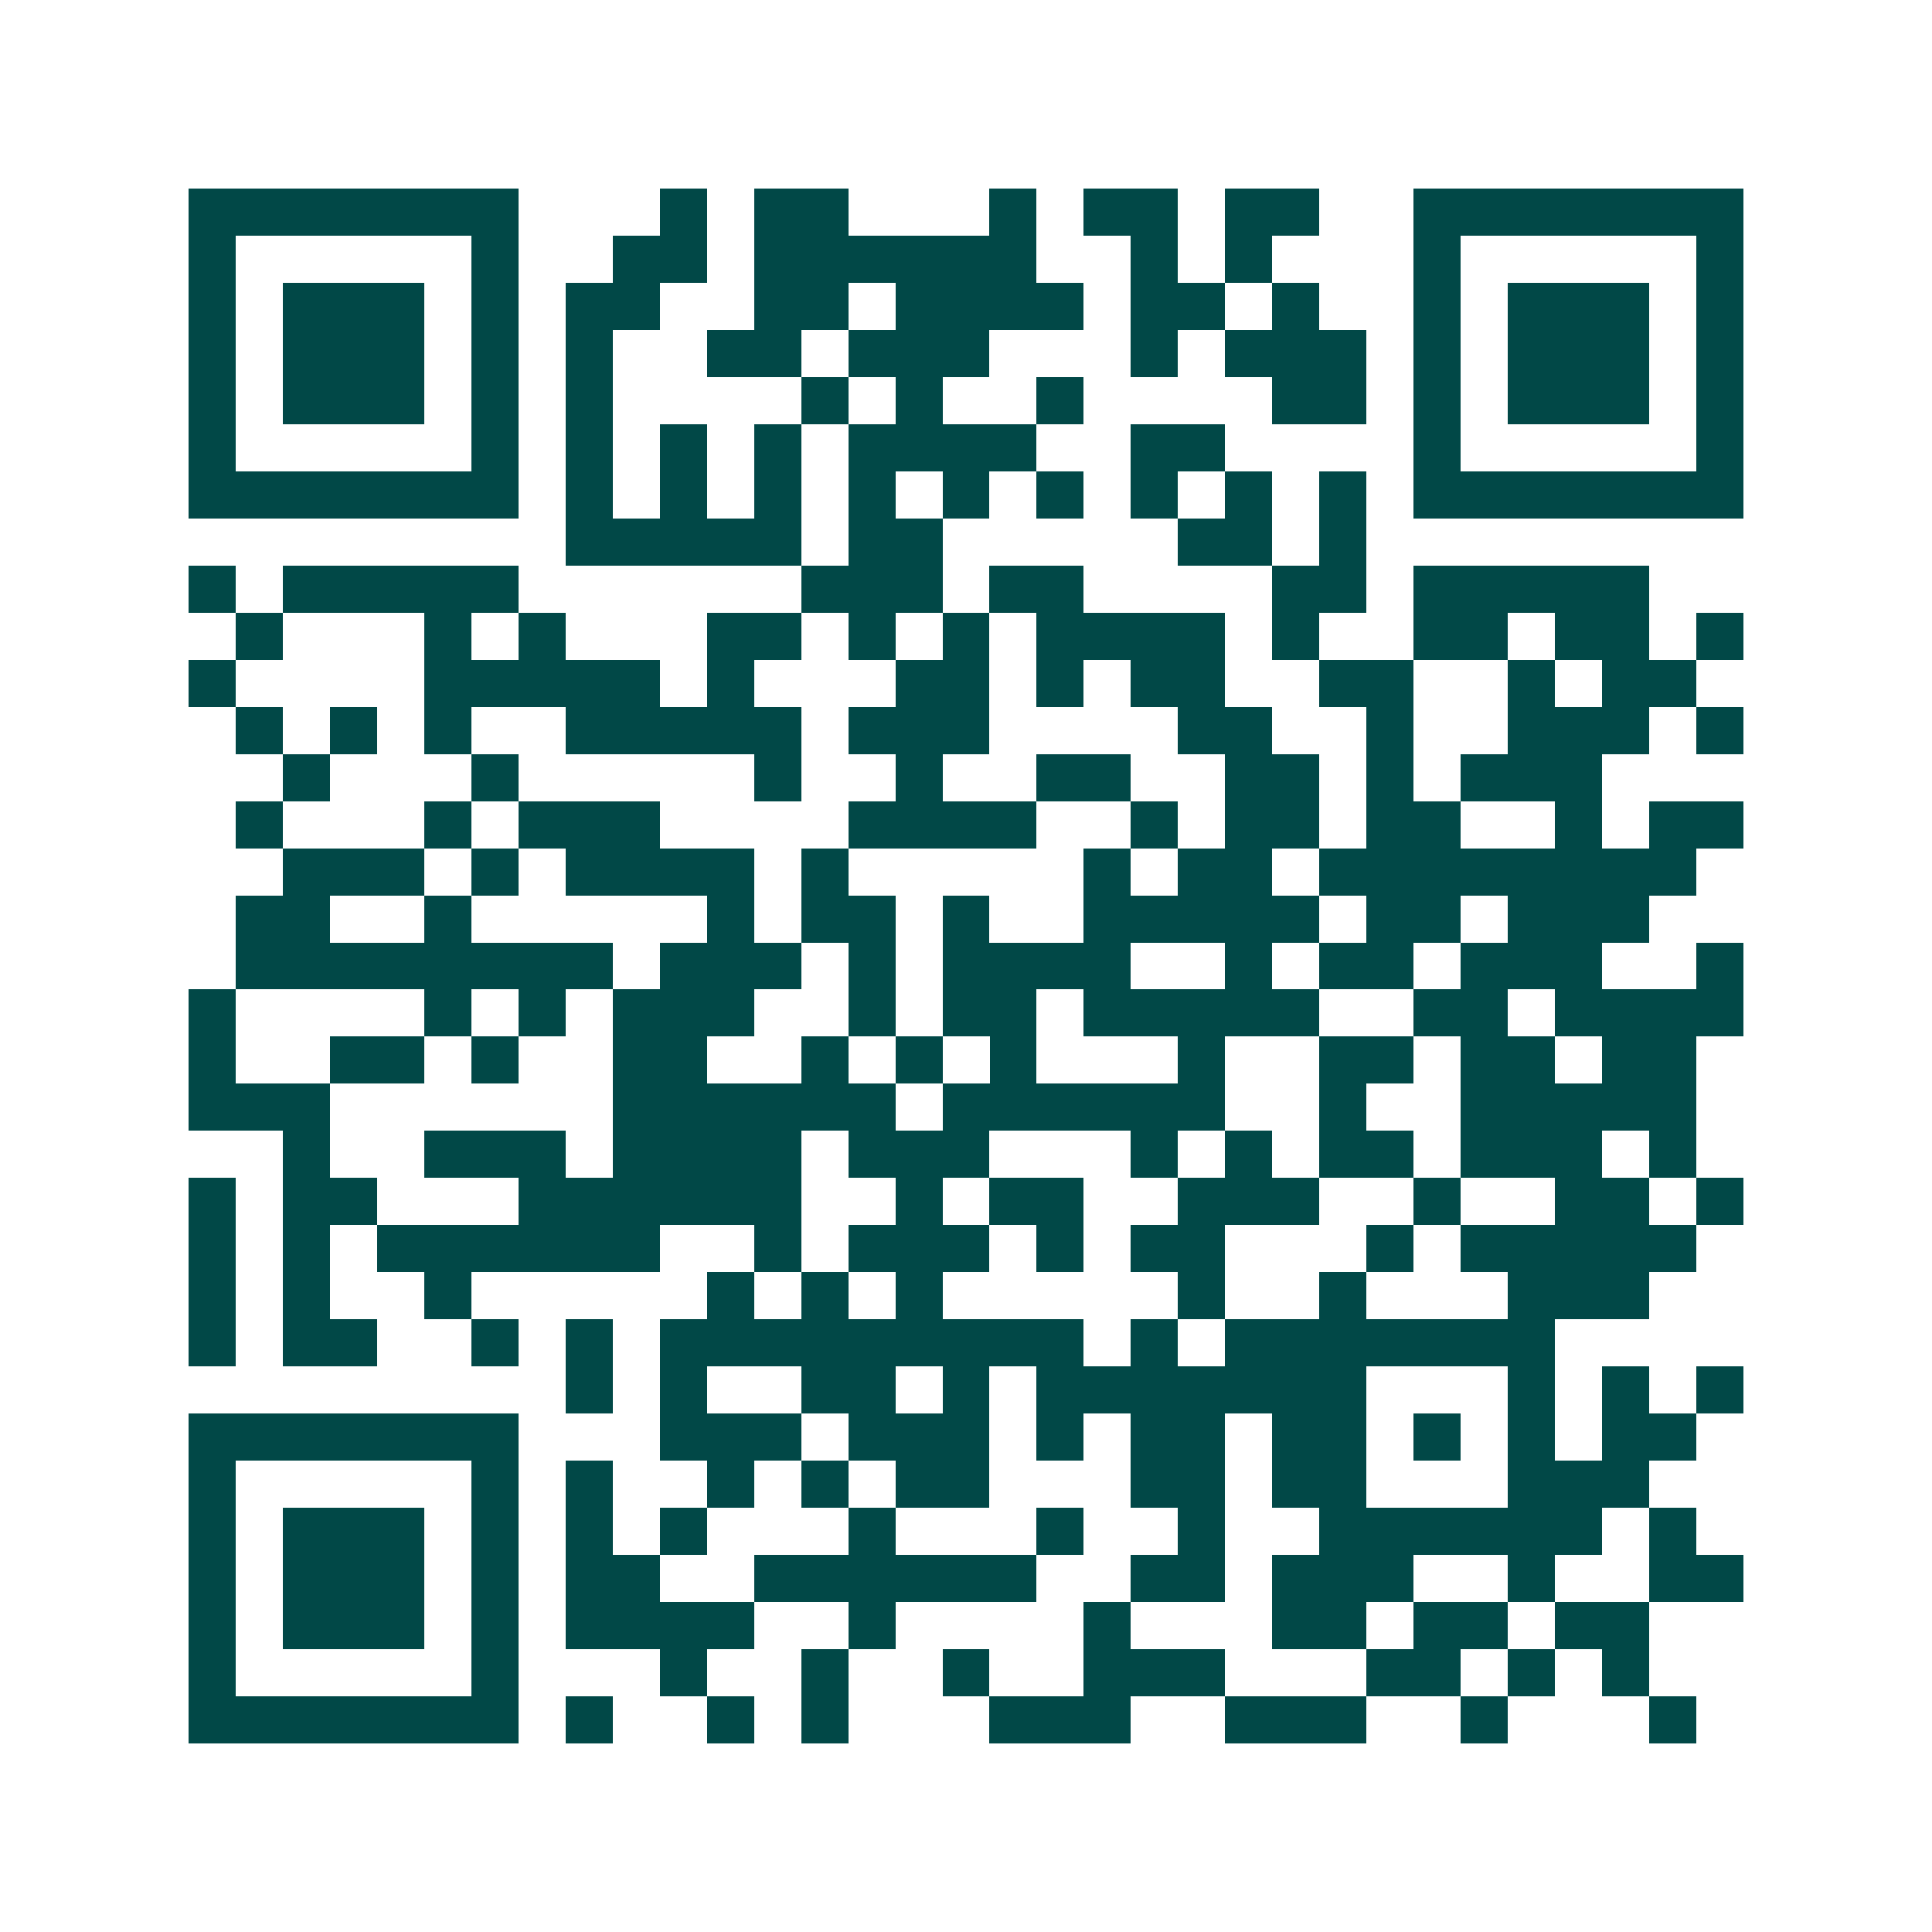 <svg xmlns="http://www.w3.org/2000/svg" width="200" height="200" viewBox="0 0 41 41" shape-rendering="crispEdges"><path fill="#ffffff" d="M0 0h41v41H0z"/><path stroke="#014847" d="M4 4.5h7m3 0h1m1 0h2m3 0h1m1 0h2m1 0h2m2 0h7M4 5.5h1m5 0h1m2 0h2m1 0h6m2 0h1m1 0h1m3 0h1m5 0h1M4 6.5h1m1 0h3m1 0h1m1 0h2m2 0h2m1 0h4m1 0h2m1 0h1m2 0h1m1 0h3m1 0h1M4 7.5h1m1 0h3m1 0h1m1 0h1m2 0h2m1 0h3m3 0h1m1 0h3m1 0h1m1 0h3m1 0h1M4 8.5h1m1 0h3m1 0h1m1 0h1m4 0h1m1 0h1m2 0h1m4 0h2m1 0h1m1 0h3m1 0h1M4 9.5h1m5 0h1m1 0h1m1 0h1m1 0h1m1 0h4m2 0h2m4 0h1m5 0h1M4 10.5h7m1 0h1m1 0h1m1 0h1m1 0h1m1 0h1m1 0h1m1 0h1m1 0h1m1 0h1m1 0h7M12 11.5h5m1 0h2m5 0h2m1 0h1M4 12.5h1m1 0h5m6 0h3m1 0h2m4 0h2m1 0h5M5 13.5h1m3 0h1m1 0h1m3 0h2m1 0h1m1 0h1m1 0h4m1 0h1m2 0h2m1 0h2m1 0h1M4 14.5h1m4 0h5m1 0h1m3 0h2m1 0h1m1 0h2m2 0h2m2 0h1m1 0h2M5 15.5h1m1 0h1m1 0h1m2 0h5m1 0h3m4 0h2m2 0h1m2 0h3m1 0h1M6 16.5h1m3 0h1m5 0h1m2 0h1m2 0h2m2 0h2m1 0h1m1 0h3M5 17.5h1m3 0h1m1 0h3m4 0h4m2 0h1m1 0h2m1 0h2m2 0h1m1 0h2M6 18.5h3m1 0h1m1 0h4m1 0h1m5 0h1m1 0h2m1 0h8M5 19.5h2m2 0h1m5 0h1m1 0h2m1 0h1m2 0h5m1 0h2m1 0h3M5 20.5h8m1 0h3m1 0h1m1 0h4m2 0h1m1 0h2m1 0h3m2 0h1M4 21.5h1m4 0h1m1 0h1m1 0h3m2 0h1m1 0h2m1 0h5m2 0h2m1 0h4M4 22.5h1m2 0h2m1 0h1m2 0h2m2 0h1m1 0h1m1 0h1m3 0h1m2 0h2m1 0h2m1 0h2M4 23.5h3m6 0h6m1 0h6m2 0h1m2 0h5M6 24.5h1m2 0h3m1 0h4m1 0h3m3 0h1m1 0h1m1 0h2m1 0h3m1 0h1M4 25.5h1m1 0h2m3 0h6m2 0h1m1 0h2m2 0h3m2 0h1m2 0h2m1 0h1M4 26.5h1m1 0h1m1 0h6m2 0h1m1 0h3m1 0h1m1 0h2m3 0h1m1 0h5M4 27.5h1m1 0h1m2 0h1m5 0h1m1 0h1m1 0h1m5 0h1m2 0h1m3 0h3M4 28.5h1m1 0h2m2 0h1m1 0h1m1 0h9m1 0h1m1 0h7M12 29.5h1m1 0h1m2 0h2m1 0h1m1 0h7m3 0h1m1 0h1m1 0h1M4 30.5h7m3 0h3m1 0h3m1 0h1m1 0h2m1 0h2m1 0h1m1 0h1m1 0h2M4 31.5h1m5 0h1m1 0h1m2 0h1m1 0h1m1 0h2m3 0h2m1 0h2m3 0h3M4 32.5h1m1 0h3m1 0h1m1 0h1m1 0h1m3 0h1m3 0h1m2 0h1m2 0h6m1 0h1M4 33.5h1m1 0h3m1 0h1m1 0h2m2 0h6m2 0h2m1 0h3m2 0h1m2 0h2M4 34.5h1m1 0h3m1 0h1m1 0h4m2 0h1m4 0h1m3 0h2m1 0h2m1 0h2M4 35.5h1m5 0h1m3 0h1m2 0h1m2 0h1m2 0h3m3 0h2m1 0h1m1 0h1M4 36.5h7m1 0h1m2 0h1m1 0h1m3 0h3m2 0h3m2 0h1m3 0h1"/></svg>
